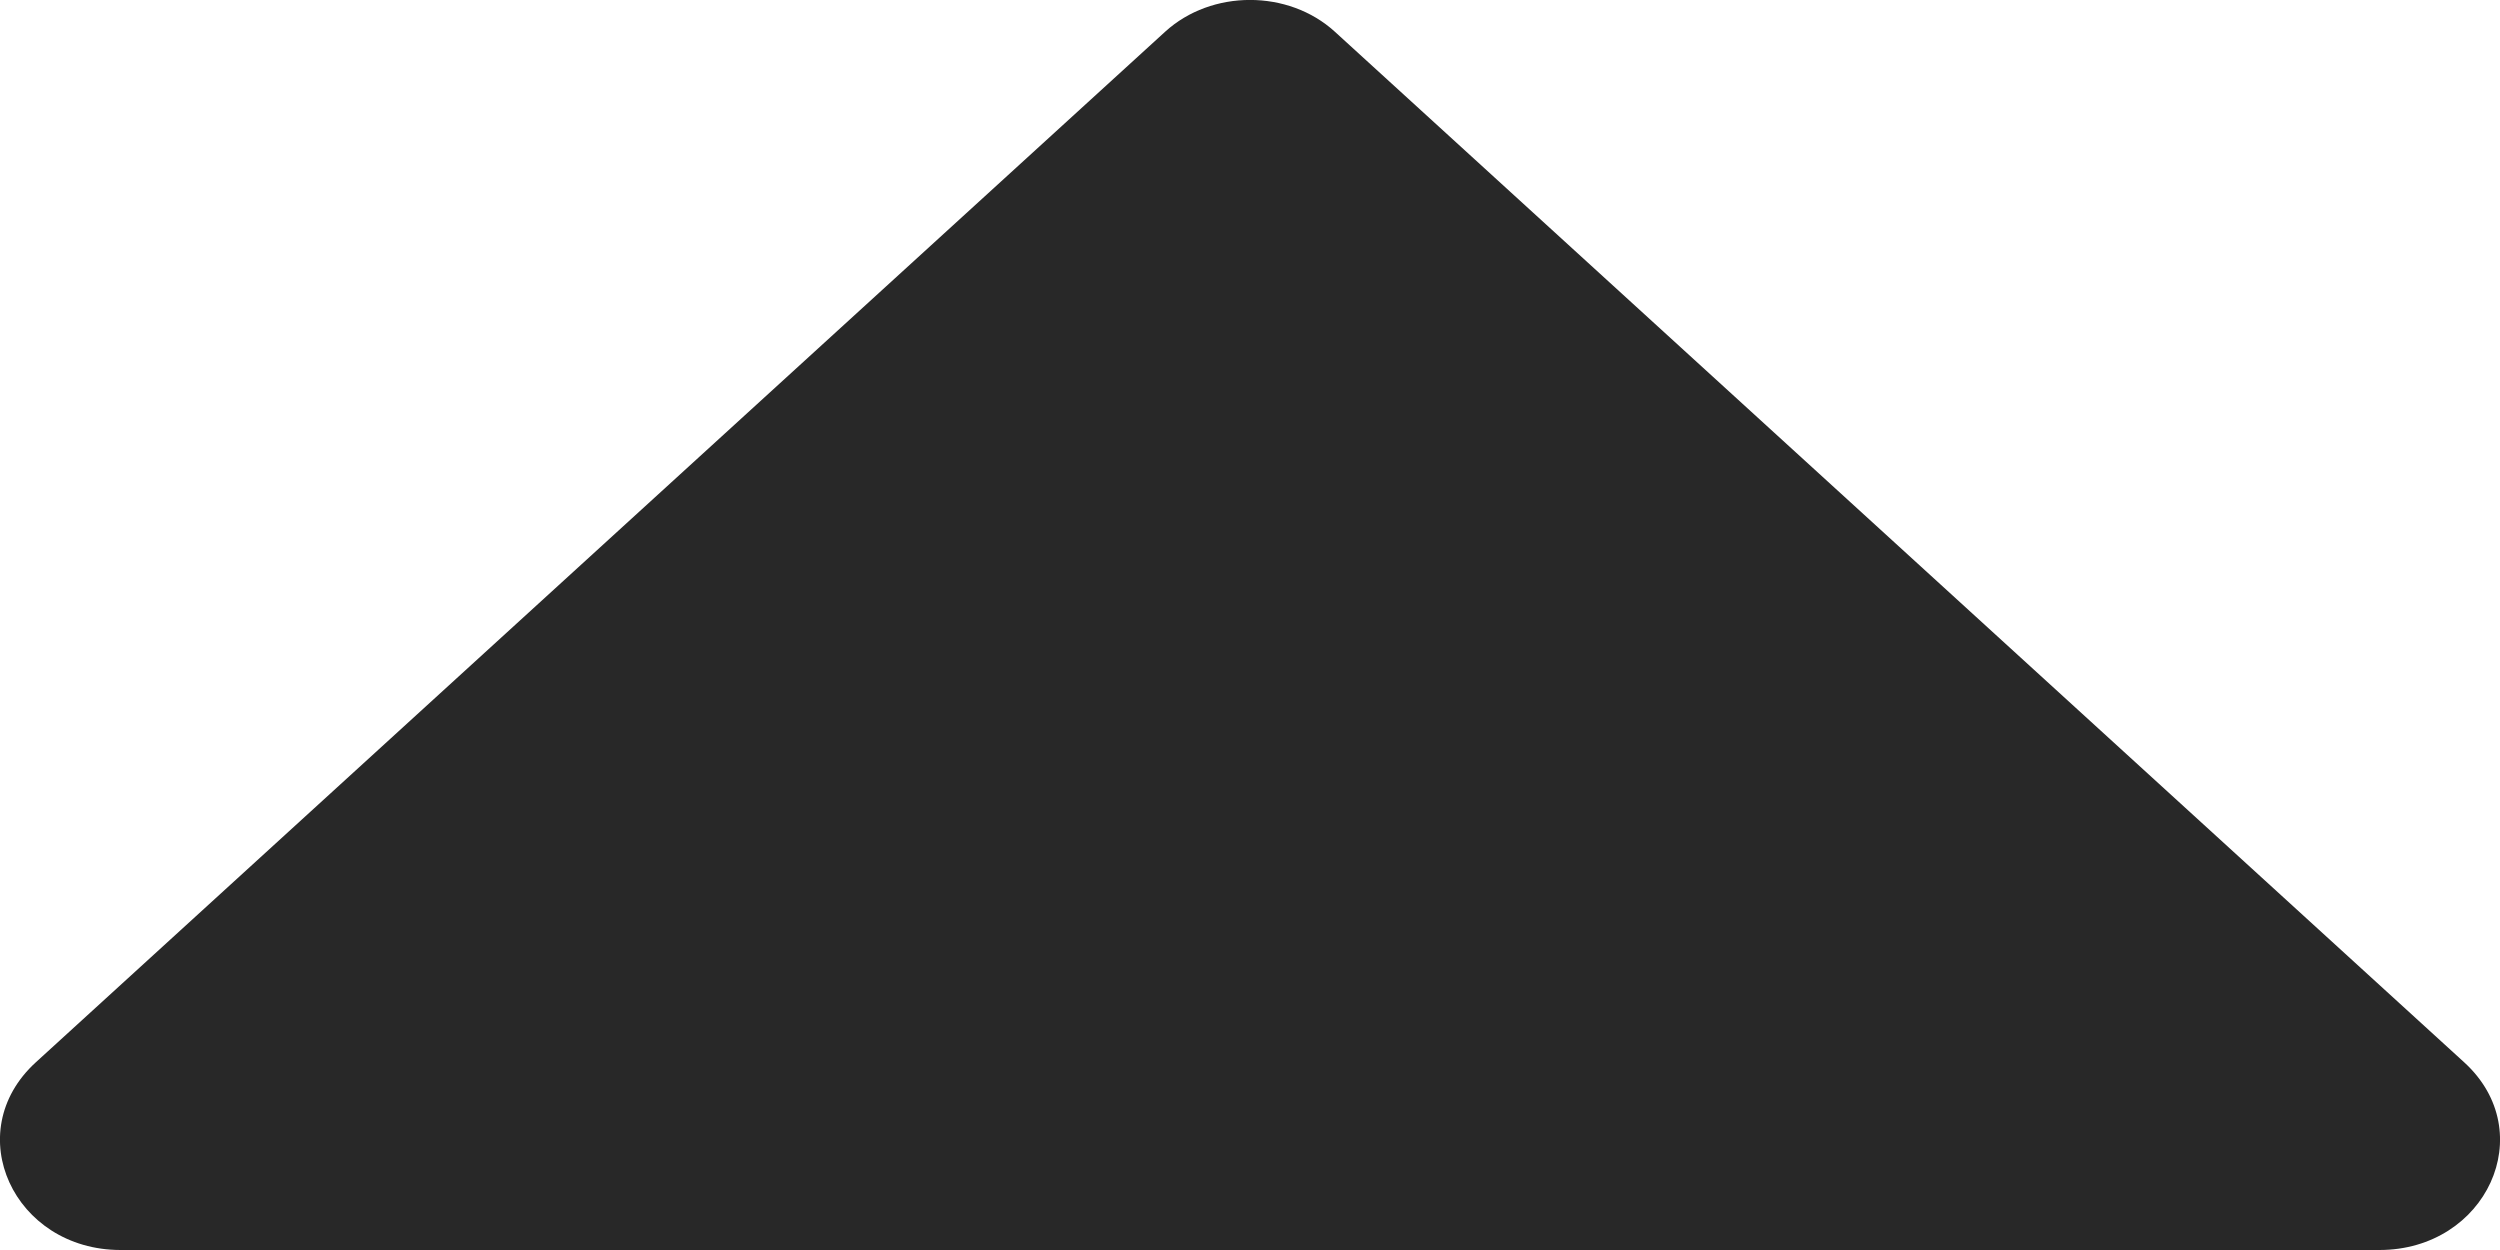 <svg xmlns="http://www.w3.org/2000/svg" width="12" height="6" viewBox="0 0 12 6" fill="none">
<path d="M11.421 6H0.579C0.066 6 -0.196 5.435 0.172 5.099L5.593 0.152C5.816 -0.051 6.184 -0.051 6.407 0.152L11.828 5.099C12.196 5.435 11.934 6 11.421 6Z" fill="#282828"/>
</svg>